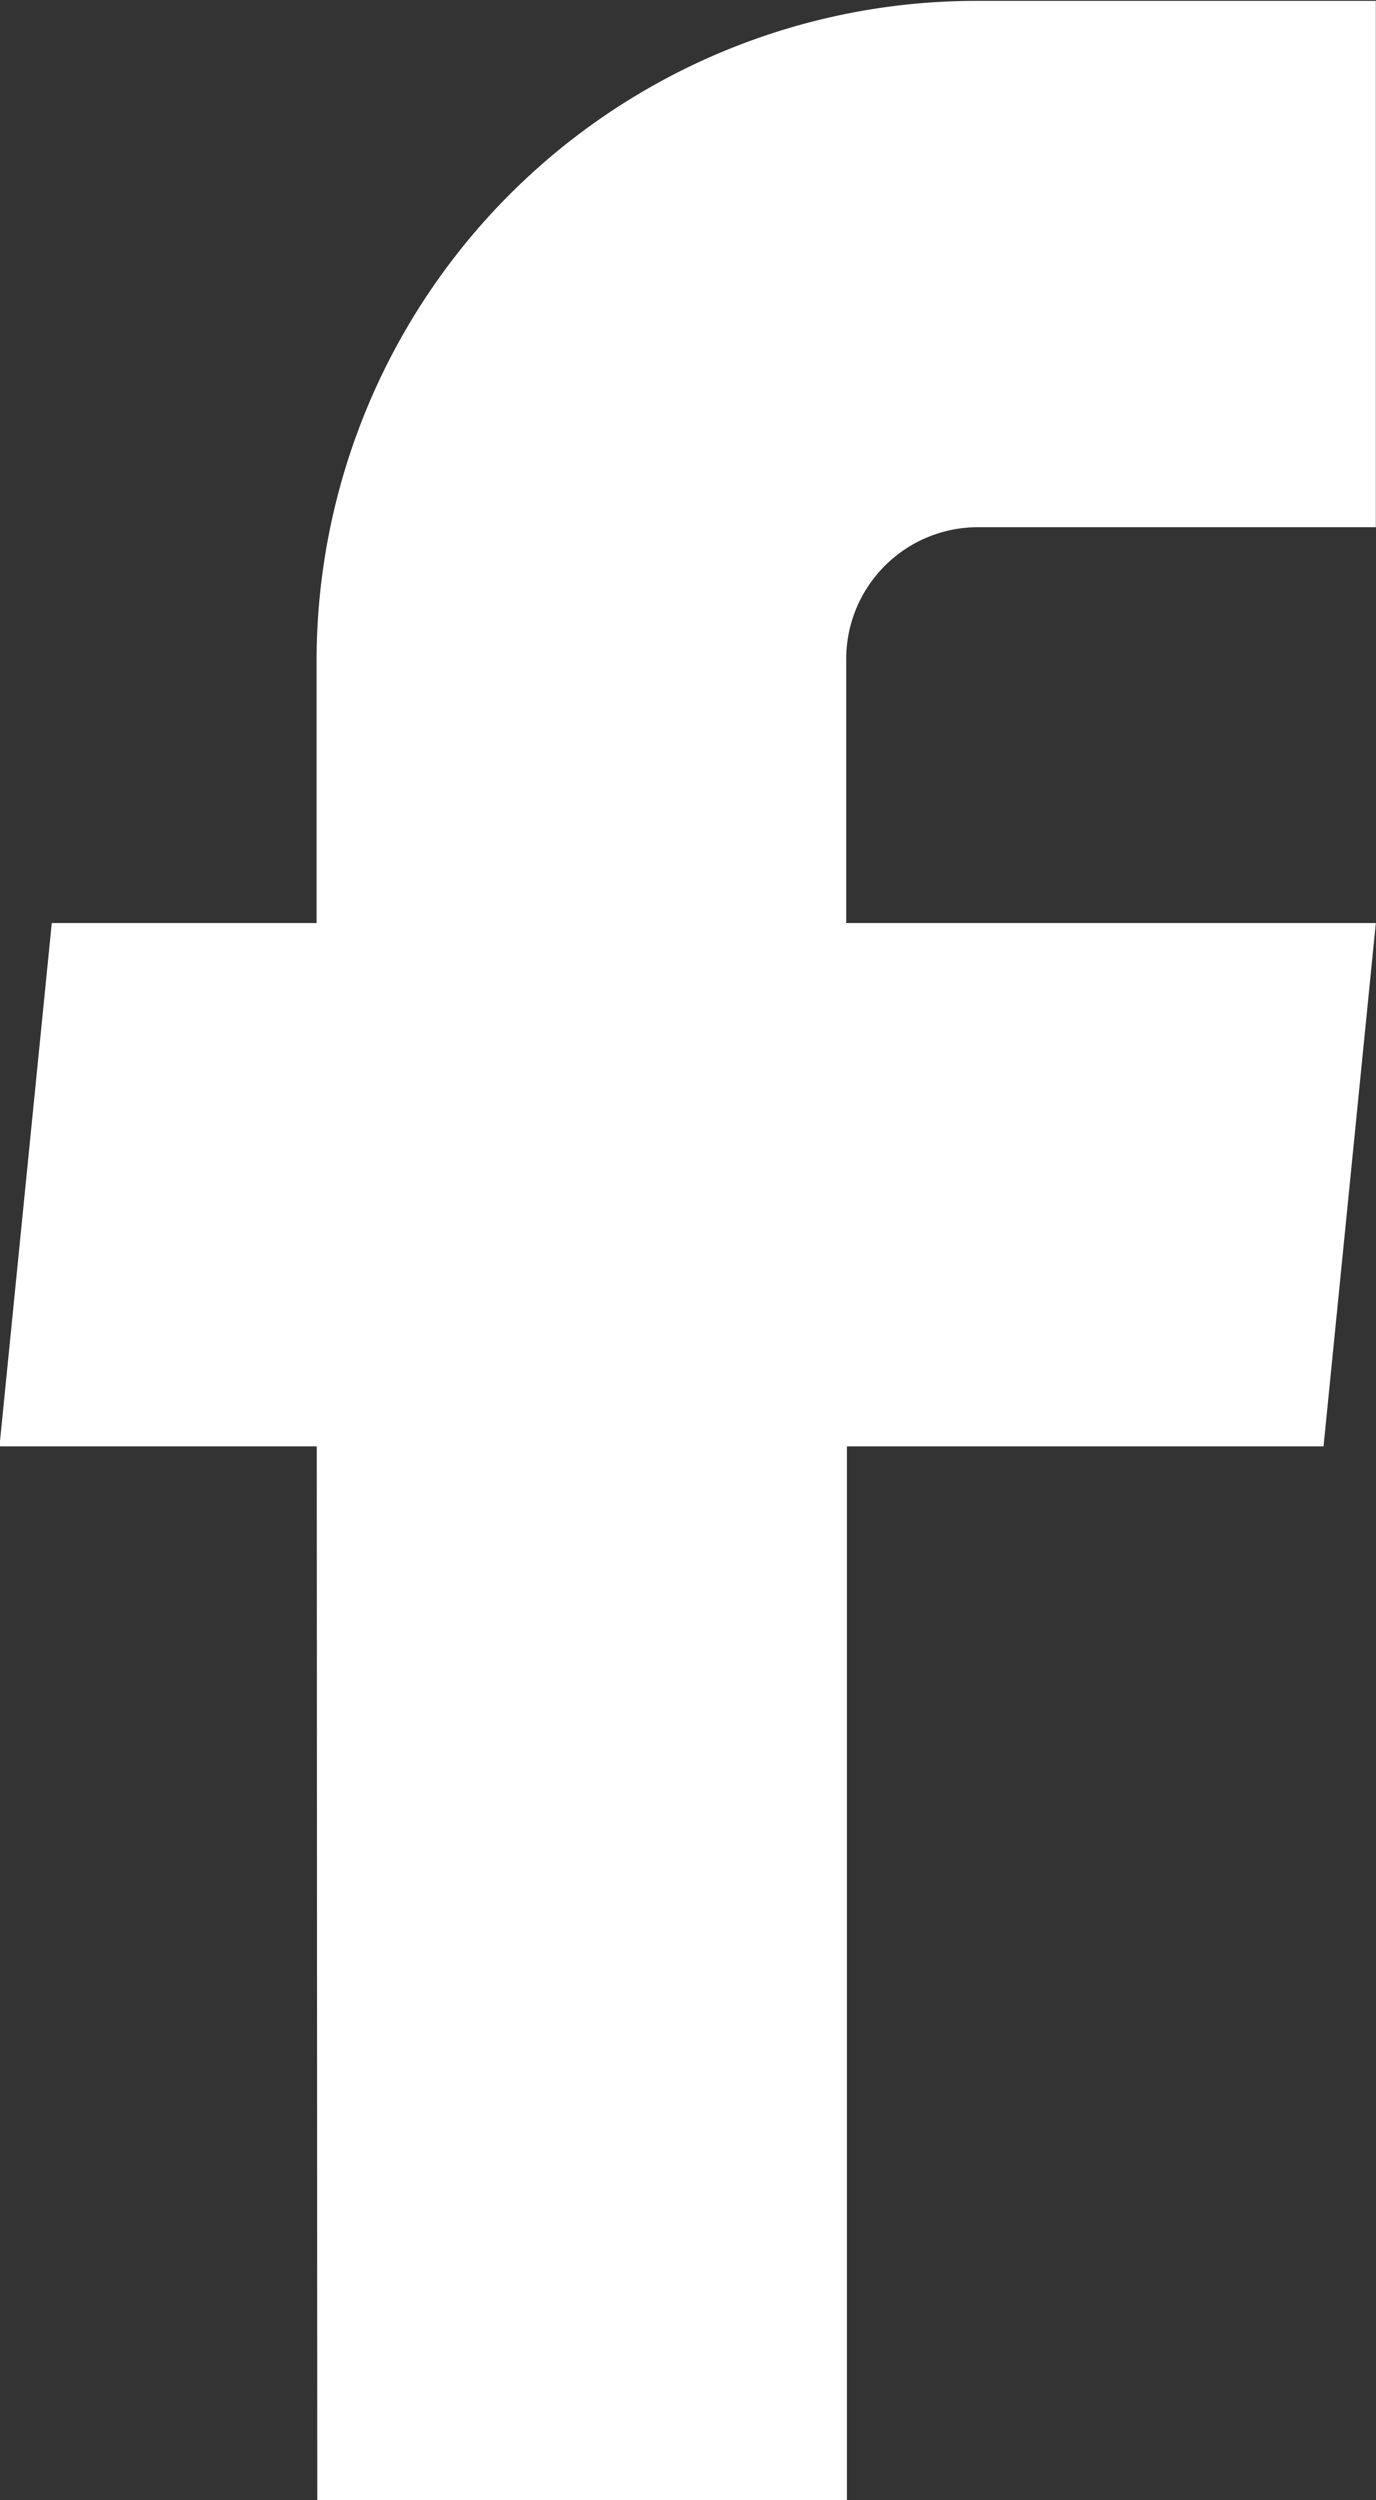 <svg xmlns="http://www.w3.org/2000/svg" width="7.893" height="14.332" viewBox="0 0 7.893 14.332">
  <rect x="0" y="0" width="7.893" height="14.332" fill="#333333" stroke="none"/>
  <path id="Shape_6_copy" data-name="Shape 6 copy" d="M560.346,7325.123h3.038v-6.041h2.734l.3-3h-3.038v-1.515a.756.756,0,0,1,.759-.754h2.279v-3.017h-2.276a3.785,3.785,0,0,0-3.8,3.771v1.515h-1.519l-.3,3h1.82Z" transform="translate(-558.526 -7310.791)" fill="#fff"/>
</svg>
